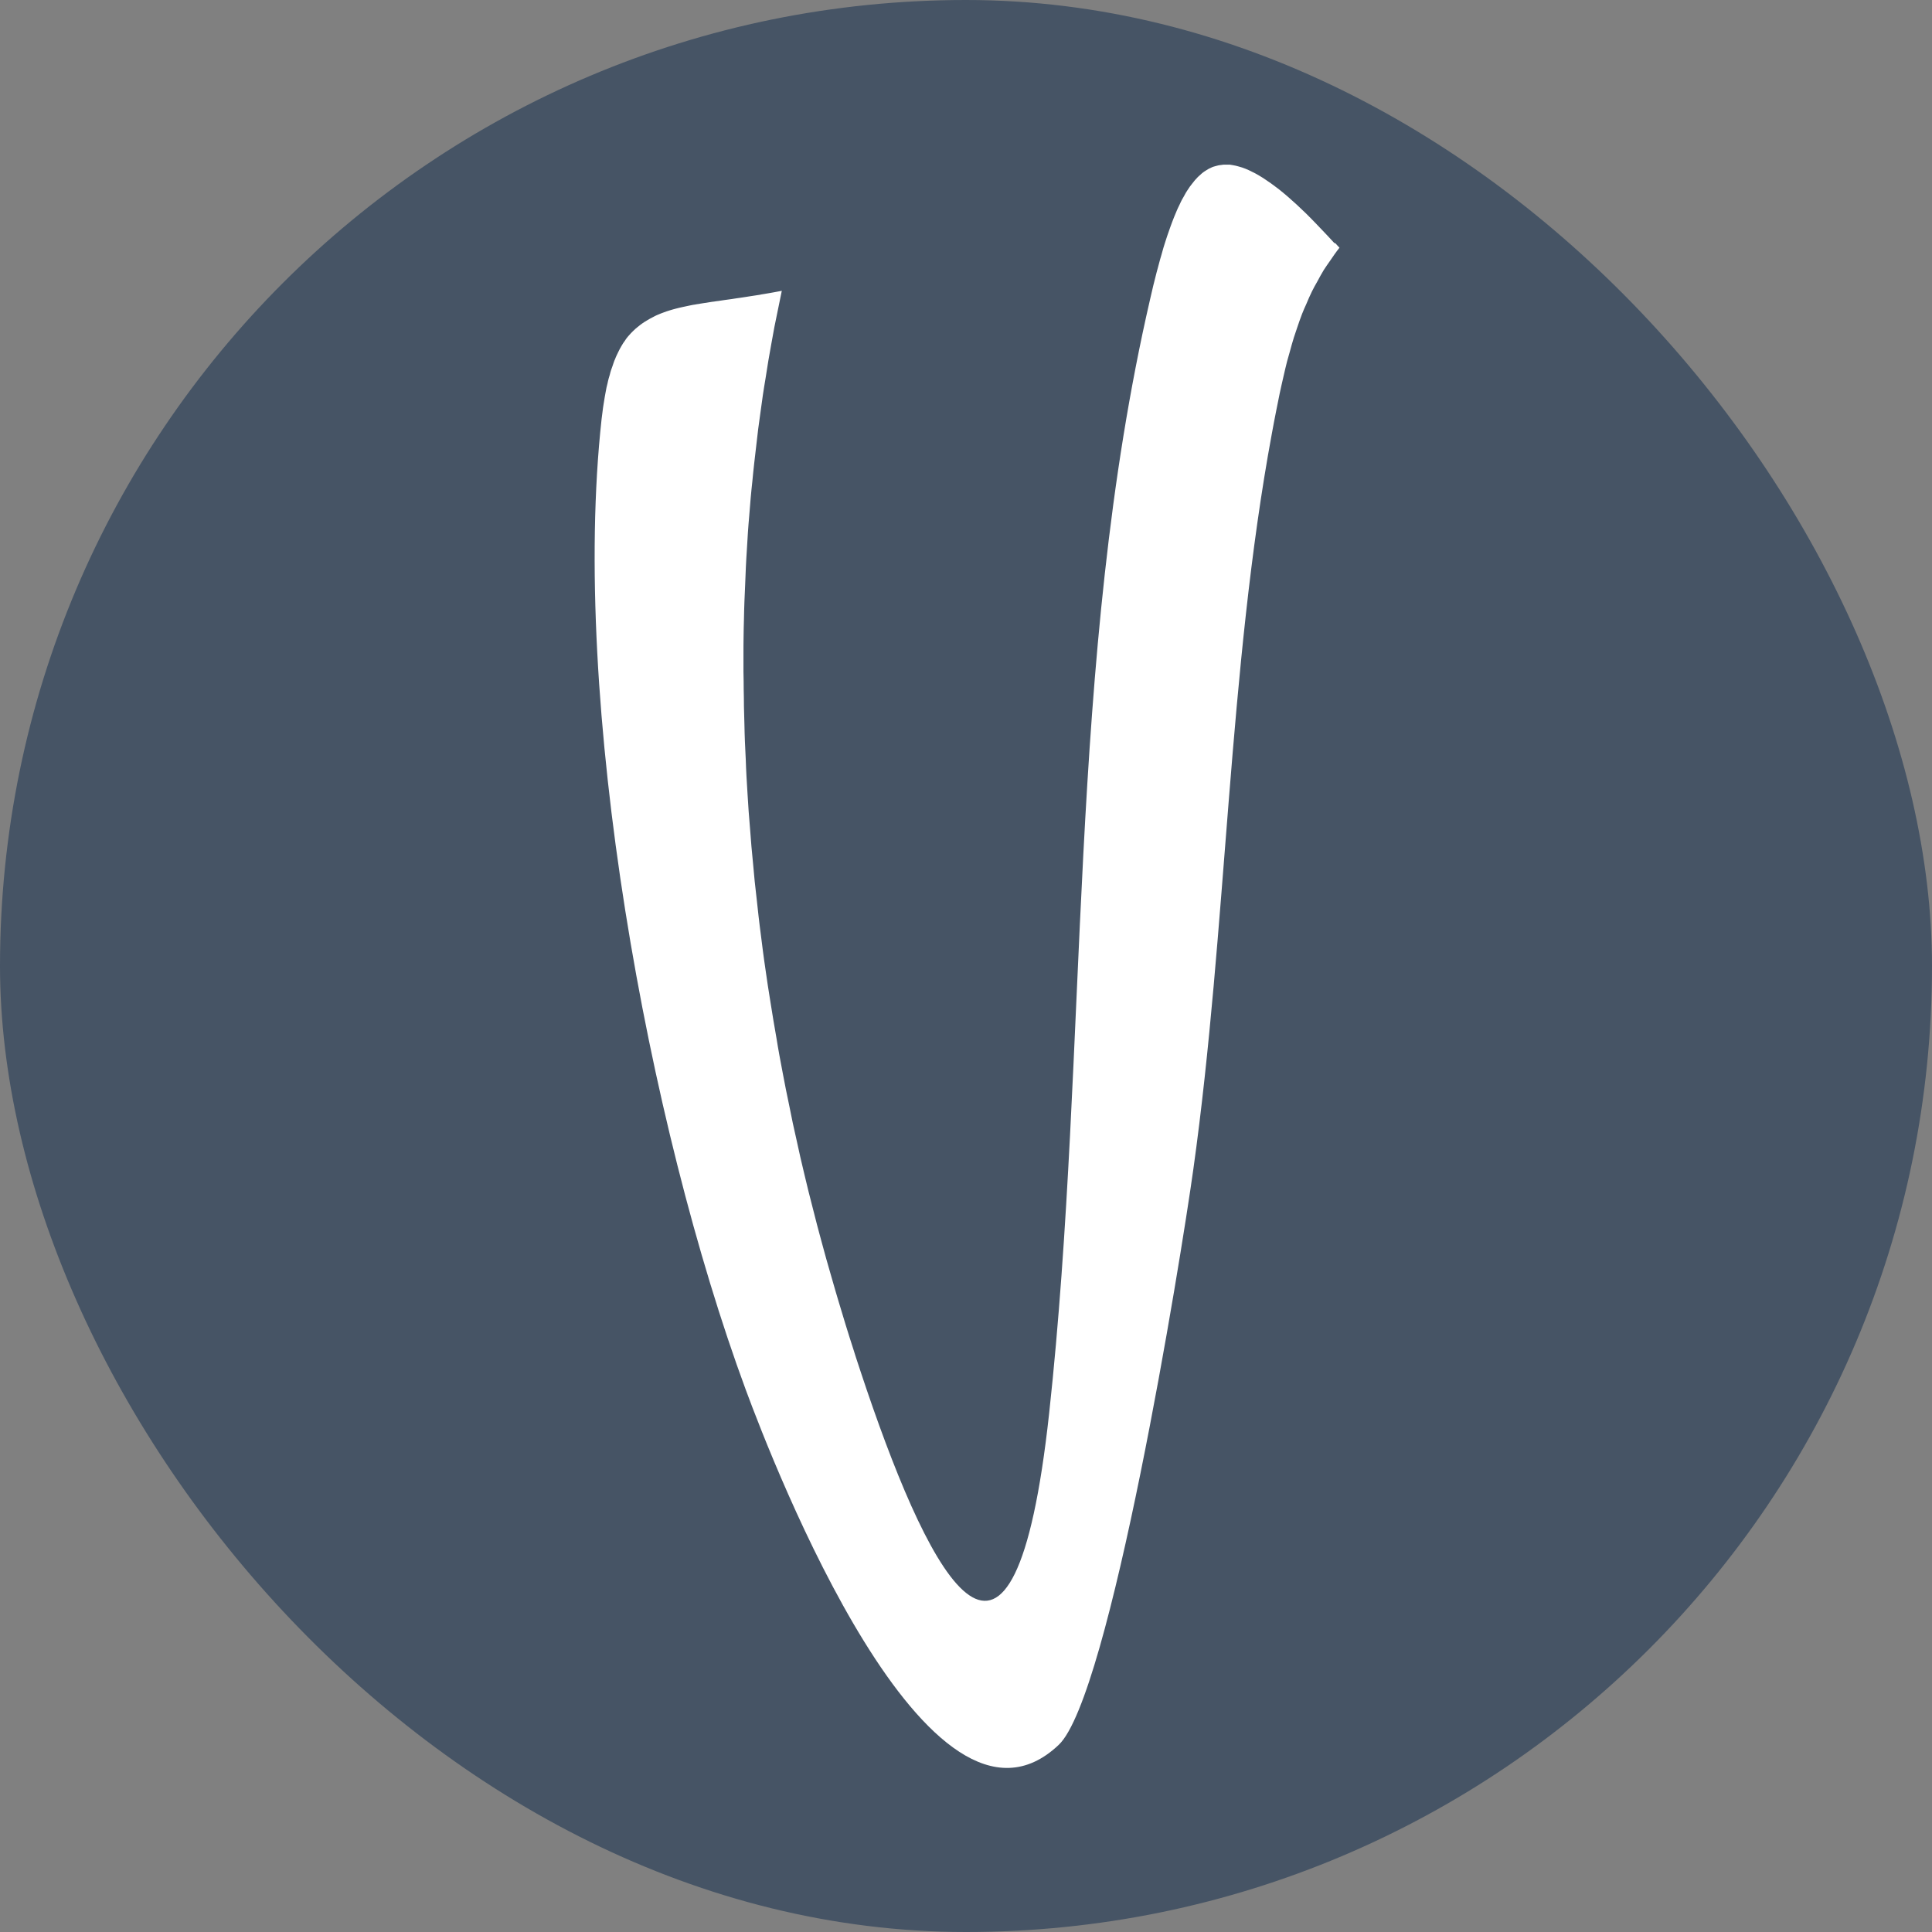 <?xml version="1.0" encoding="UTF-8"?><svg id="Layer_1" xmlns="http://www.w3.org/2000/svg" width="32" height="32" viewBox="0 0 32 32"><rect x="0" y="0" width="32" height="32" fill="#808080" stroke="none"/><defs><style>.cls-1{fill:#fff;}.cls-2{fill:#465465;}</style></defs><g id="Layer_1-2"><rect class="cls-2" x="0" y="0" width="32" height="32" rx="16" ry="16"/><path class="cls-1" d="M22.096,4.021c-.018-.02-.036-.038-.054-.059-.028-.032-.059-.062-.087-.093s-.056-.06-.085-.089c-.028-.028-.056-.059-.083-.087-.028-.028-.054-.054-.081-.083-.026-.026-.052-.052-.079-.079s-.052-.05-.079-.075-.05-.048-.075-.071c-.026-.024-.05-.044-.075-.067s-.048-.042-.073-.065c-.024-.02-.048-.04-.071-.06-.022-.018-.046-.038-.069-.056-.024-.018-.046-.036-.069-.052s-.044-.032-.065-.048c-.022-.016-.044-.03-.067-.046-.02-.014-.042-.028-.062-.042-.022-.014-.042-.026-.062-.038-.02-.012-.04-.024-.059-.034-.02-.012-.04-.02-.06-.03-.018-.01-.038-.02-.056-.028-.02-.008-.038-.016-.056-.024s-.036-.014-.054-.02-.036-.012-.054-.016-.034-.01-.052-.014-.034-.006-.052-.01c-.016-.002-.032-.006-.048-.008h-.097c-.016,0-.032.004-.048.006-.014,0-.03.004-.044.006-.016.004-.03.008-.046.012-.014.004-.028.008-.042.012-.014.006-.03.012-.044.02-.014.006-.028.012-.04.02-.014.008-.028.018-.042.026-.012.008-.026.016-.038.026-.014.01-.028.022-.04.034-.012.01-.024.02-.036.032-.014.012-.026.026-.038.04-.012.012-.024.024-.034.038-.012.016-.026.032-.038.048-.012.014-.022.028-.034.044-.012.018-.024.036-.036.054-.01.016-.022.032-.032.05-.012.02-.022.04-.034.062-.01.018-.022.036-.032.056-.012.022-.022.046-.034.071-.01.02-.02.04-.03.062-.012.024-.022.052-.034.079-.01.022-.018.044-.028.067-.012.028-.022.059-.034.087-.008.024-.018.046-.026.071-.012.03-.022.065-.034.097-.008.024-.018.048-.026.075-.012.034-.022.071-.034.105-.008.026-.016.05-.024.077-.012.038-.024.081-.034.121-.008.026-.014.05-.022.075-.012.044-.024.089-.036.135-.006.024-.014.048-.02.073-.012.044-.022.089-.034.135-.008.028-.014.056-.022.087-.018.075-.036.153-.054.232-1.379,5.978-1.01,12.373-1.671,18.449-.587,5.375-1.939,2.784-3.022-.393-.06-.179-.121-.359-.179-.538-.012-.038-.024-.077-.036-.115-.046-.141-.091-.284-.135-.427-.024-.081-.048-.161-.073-.242-.03-.101-.062-.202-.091-.304-.026-.087-.05-.173-.075-.26-.028-.097-.056-.194-.083-.29-.024-.087-.046-.173-.071-.26-.026-.099-.054-.196-.079-.294-.022-.087-.044-.175-.067-.262-.024-.099-.05-.196-.075-.294-.022-.093-.044-.185-.067-.278-.022-.095-.046-.19-.067-.284-.02-.091-.04-.181-.06-.272-.022-.097-.044-.196-.065-.292-.018-.089-.036-.177-.054-.266-.02-.101-.042-.2-.062-.3-.018-.091-.034-.181-.052-.27-.018-.099-.038-.2-.056-.298-.016-.091-.032-.179-.046-.27-.018-.101-.036-.202-.052-.302-.016-.091-.028-.181-.044-.272l-.048-.302c-.014-.091-.026-.181-.04-.274-.014-.101-.03-.202-.042-.302-.012-.089-.022-.179-.034-.268-.014-.103-.026-.206-.038-.308-.01-.091-.02-.181-.03-.274-.012-.101-.024-.204-.034-.304-.01-.095-.018-.19-.026-.282-.01-.099-.02-.198-.028-.296-.008-.095-.014-.188-.022-.282-.008-.099-.016-.198-.024-.298-.006-.093-.012-.185-.018-.28-.006-.101-.012-.2-.018-.3-.006-.093-.008-.188-.012-.28-.004-.099-.01-.2-.014-.298-.004-.093-.006-.185-.008-.28-.002-.101-.006-.2-.008-.3,0-.093-.002-.185-.004-.28,0-.099-.002-.2-.004-.298v-.284c0-.099,0-.196.002-.294,0-.095.004-.188.006-.282.002-.099.004-.198.008-.296.004-.093.008-.185.012-.278.004-.099.008-.2.012-.298.004-.093.01-.185.016-.278.006-.099.012-.198.018-.296.006-.093.014-.185.022-.278.008-.099.016-.198.024-.294.008-.093.018-.185.028-.278.01-.097.018-.196.03-.292.01-.093.022-.183.032-.276.012-.097.022-.196.034-.292.012-.093.026-.185.038-.278.014-.097.026-.194.04-.288.014-.091.028-.183.044-.274.016-.097.03-.194.046-.29.016-.091.032-.181.048-.272.018-.095.034-.192.052-.286.018-.091.036-.181.056-.274.022-.109.044-.218.067-.327-.044.008-.087.016-.129.024-.026.004-.052.01-.079.014-.028.004-.054.01-.083.014-.026.004-.052.008-.077.014-.026.004-.052.008-.079.012-.026.004-.052.008-.079.012-.024.004-.048.008-.075.012-.026.004-.052.008-.079.012-.024.004-.048.008-.071.01-.026.004-.052.008-.077.012-.04.006-.079.012-.117.016-.022.004-.044.006-.067.01-.024.004-.048.008-.073.01-.024.004-.046.008-.071.01-.02.004-.042.006-.062.01-.022.004-.044.008-.067.01-.02.004-.04.006-.062.01-.02.004-.04.008-.062.01-.02.004-.04.008-.06.01-.02.004-.04.008-.06.012-.018.004-.038.008-.056.012-.02.004-.038.008-.056.012s-.036.008-.054.012-.036.01-.056.014c-.018.004-.034.01-.052.014-.018.006-.036.01-.054.016-.016.006-.034.01-.05.016-.018.006-.034.012-.05.018s-.032.012-.048.018-.032.014-.048.02c-.014.006-.03.012-.044.02-.016.008-.03.016-.046.024-.014.008-.028.014-.042.022s-.03.018-.044.026c-.014.008-.028.016-.04.024-.014.01-.028.02-.042.028-.012.01-.026.018-.038.028-.014.01-.026.022-.04.032-.012.01-.024.02-.036.03-.012.012-.024.024-.038.036-.012.012-.022.022-.034.034-.012.014-.024.028-.036.04-.01.012-.022.024-.032.038-.012.014-.022.03-.032.046-.01.014-.02.026-.03.042-.01.016-.02.034-.03.05-.01.016-.018.03-.026.046-.01.018-.018.036-.028.056-.008.016-.016.032-.024.05-.01.02-.018.04-.026.062-.008.018-.016.034-.022.054-.008.022-.016.046-.024.071-.006.018-.014.036-.02.056-.008.024-.016.052-.022.079-.006.02-.012.038-.018.06-.008.028-.014.056-.02.085-.006.022-.01.042-.016.065-.006.03-.012.062-.018.095-.004.022-.008.044-.012.067-.006.036-.012.073-.018.111-.004.022-.006.042-.01.065-.008.06-.016.123-.024.188-.512,4.667.76,11.665,2.389,16.078.462,1.248,3.04,7.911,5.183,5.879.849-.804,2.016-8.002,2.23-9.538.556-3.98.577-8.274,1.3-12.181.024-.129.048-.262.075-.393.008-.04.016-.081.024-.119.018-.095.038-.188.059-.282.01-.05.024-.099.034-.149.02-.085.038-.169.06-.252.014-.054.03-.109.046-.163.022-.079.042-.157.067-.234.018-.056.038-.111.056-.167.026-.075.05-.149.079-.222.022-.056.046-.111.071-.165.03-.071.059-.141.093-.208.026-.054.056-.107.087-.161.034-.065.071-.131.109-.194.032-.052.069-.101.103-.151.05-.073.101-.149.157-.218-.022-.024-.044-.046-.065-.071v-.002h-.008Z"/></g></svg>